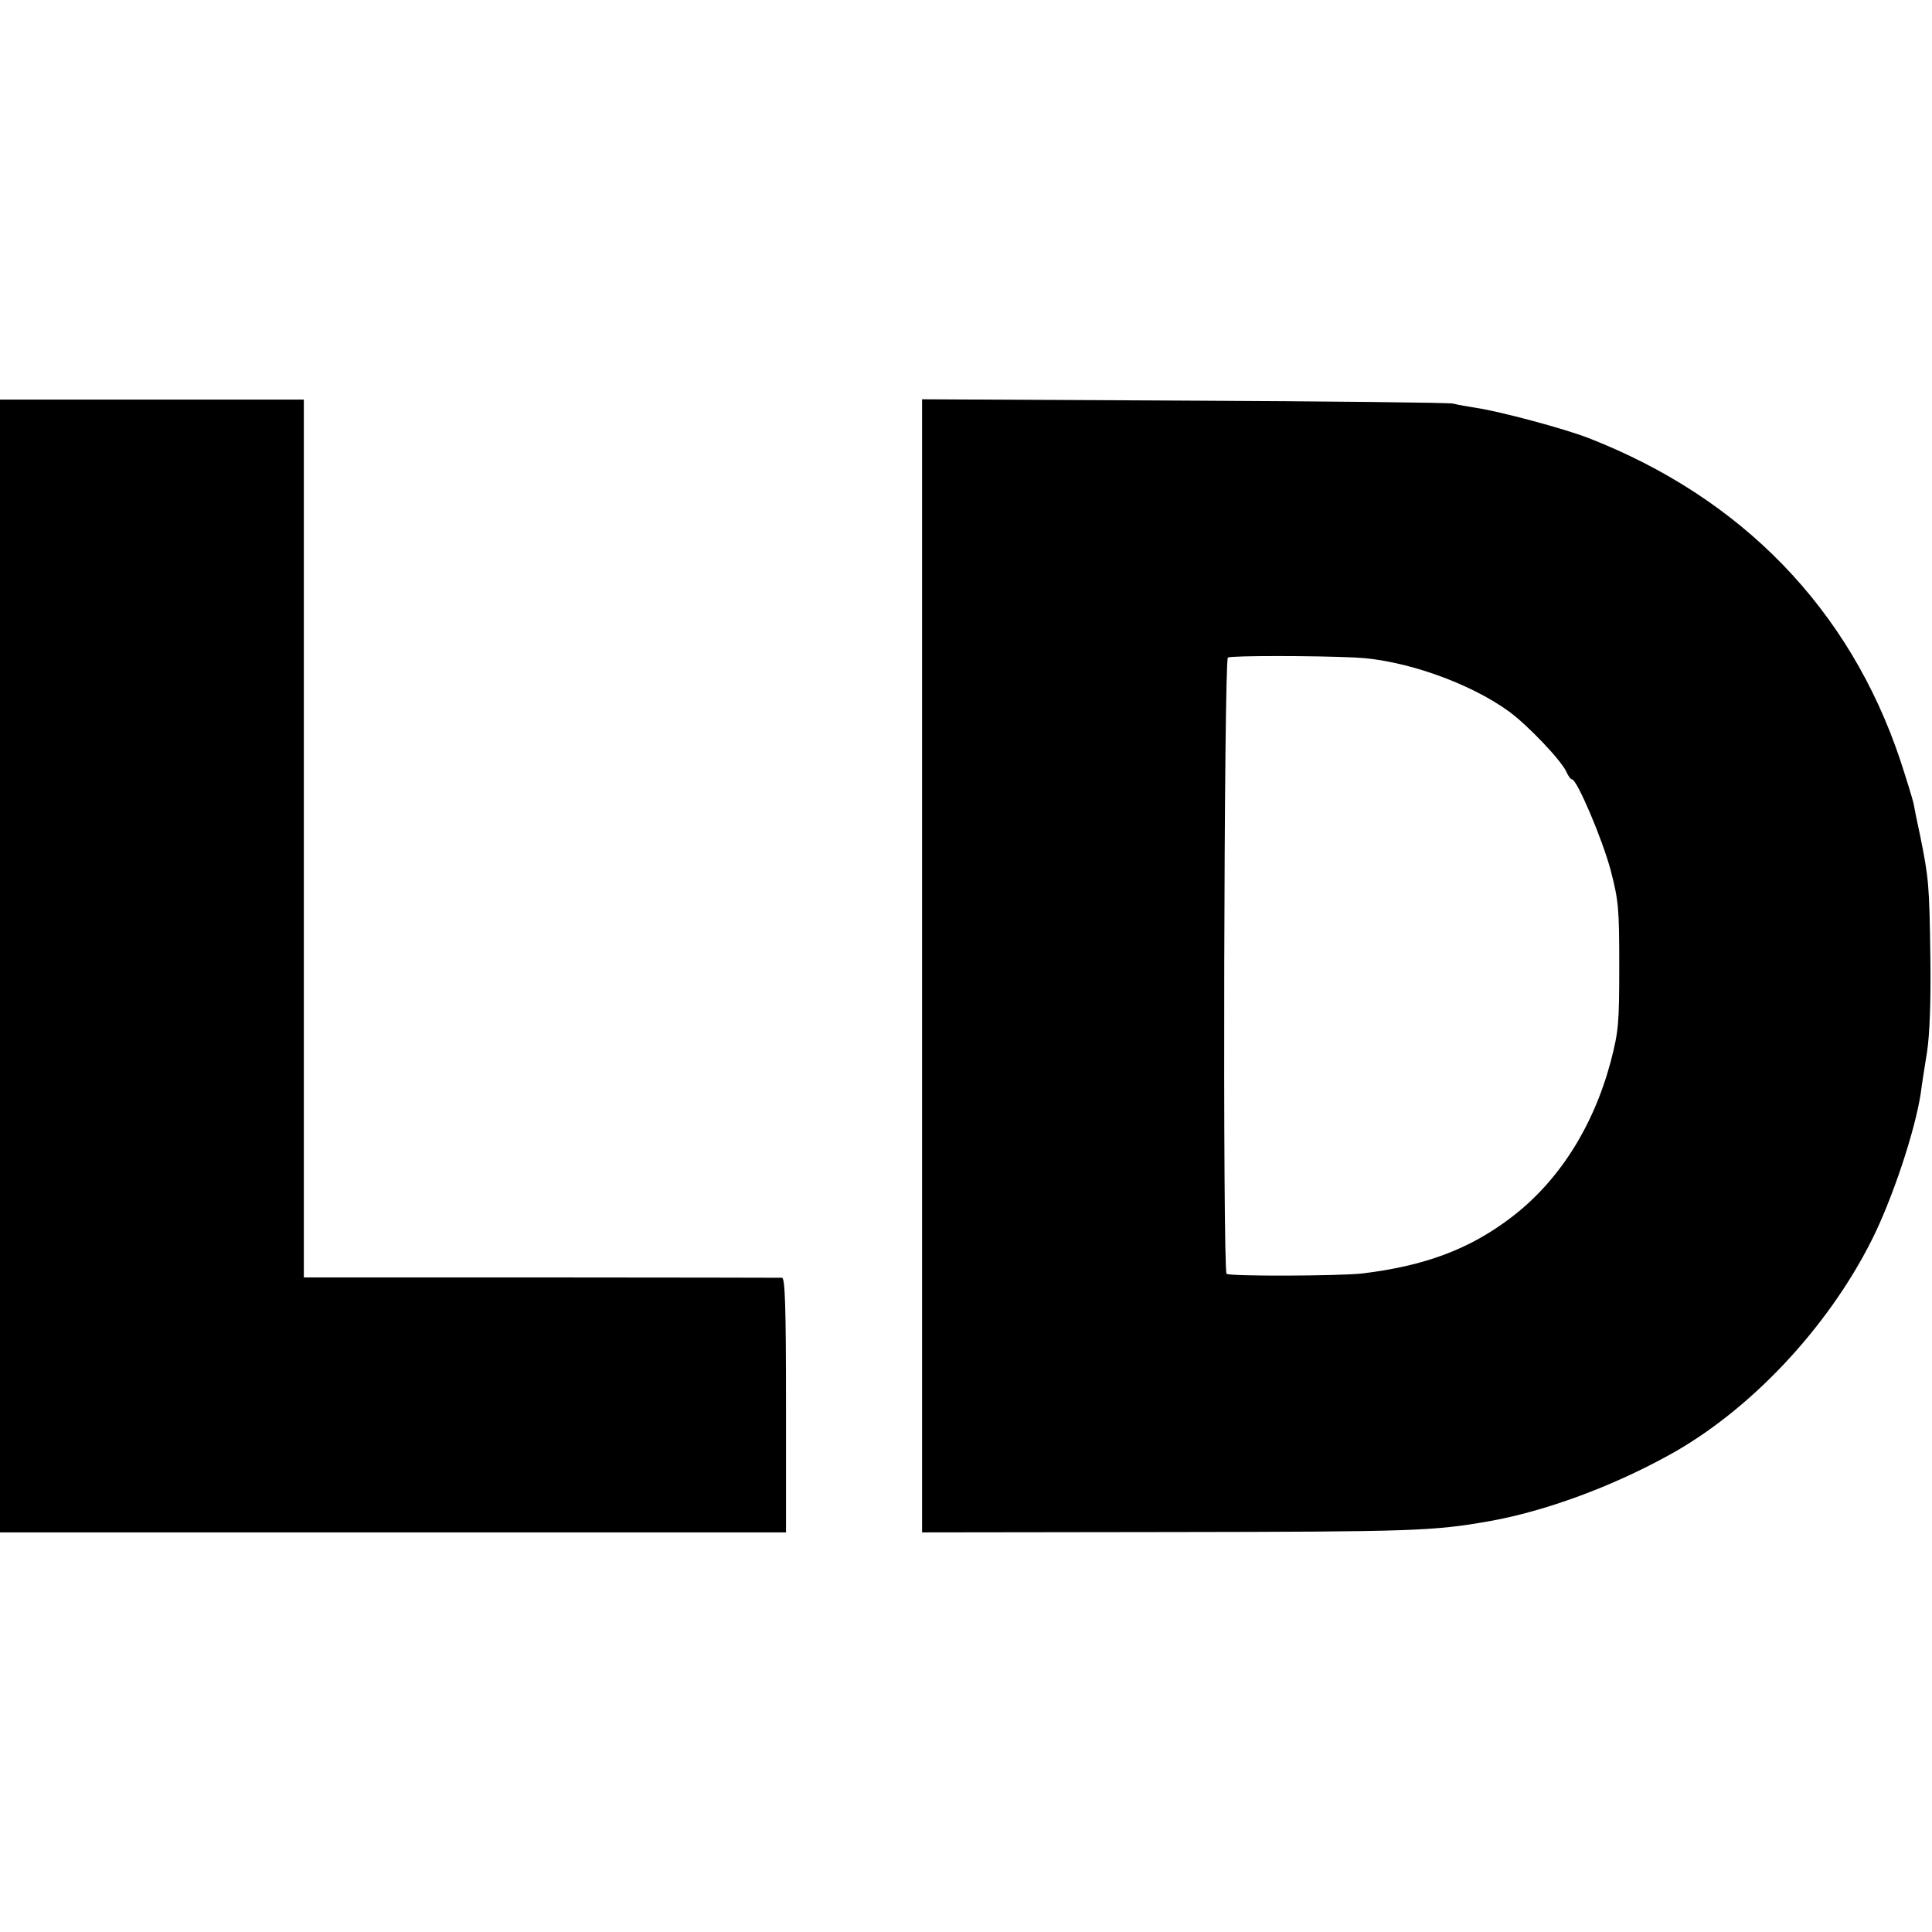 <?xml version="1.0" standalone="no"?>
<!DOCTYPE svg PUBLIC "-//W3C//DTD SVG 20010904//EN"
 "http://www.w3.org/TR/2001/REC-SVG-20010904/DTD/svg10.dtd">
<svg version="1.0" xmlns="http://www.w3.org/2000/svg"
 width="585pt" height="585pt" viewBox="0 0 585 585"
 preserveAspectRatio="xMidYMid meet">
<g transform="translate(0,585) scale(0.1,-0.1)"
fill="#000000" stroke="none">
<path d="M0 2925 l0 -1715 1190 0 1190 0 0 385 c0 301 -3 385 -12 386 -7 0
-336 1 -730 1 l-718 0 0 1329 0 1329 -460 0 -460 0 0 -1715z"/>
<path d="M2792 2925 l0 -1715 751 1 c735 1 797 3 967 33 168 30 367 103 540
198 246 134 483 385 618 654 62 124 130 327 148 444 3 25 12 81 19 125 8 52
12 154 10 290 -3 216 -5 237 -31 365 -9 41 -18 86 -20 98 -3 13 -21 72 -40
130 -153 458 -480 795 -945 976 -72 28 -266 80 -339 91 -25 4 -56 9 -70 13
-14 3 -381 7 -817 9 l-791 4 0 -1716z m1313 934 c148 -7 346 -77 465 -164 56
-41 157 -147 173 -182 5 -12 13 -23 17 -23 15 0 92 -181 117 -275 24 -92 26
-116 26 -290 0 -174 -2 -198 -26 -290 -53 -198 -158 -363 -302 -472 -126 -96
-261 -146 -450 -169 -74 -8 -403 -9 -411 -1 -12 11 -8 1859 4 1866 10 6 260 6
387 0z"/>
</g>
</svg>

